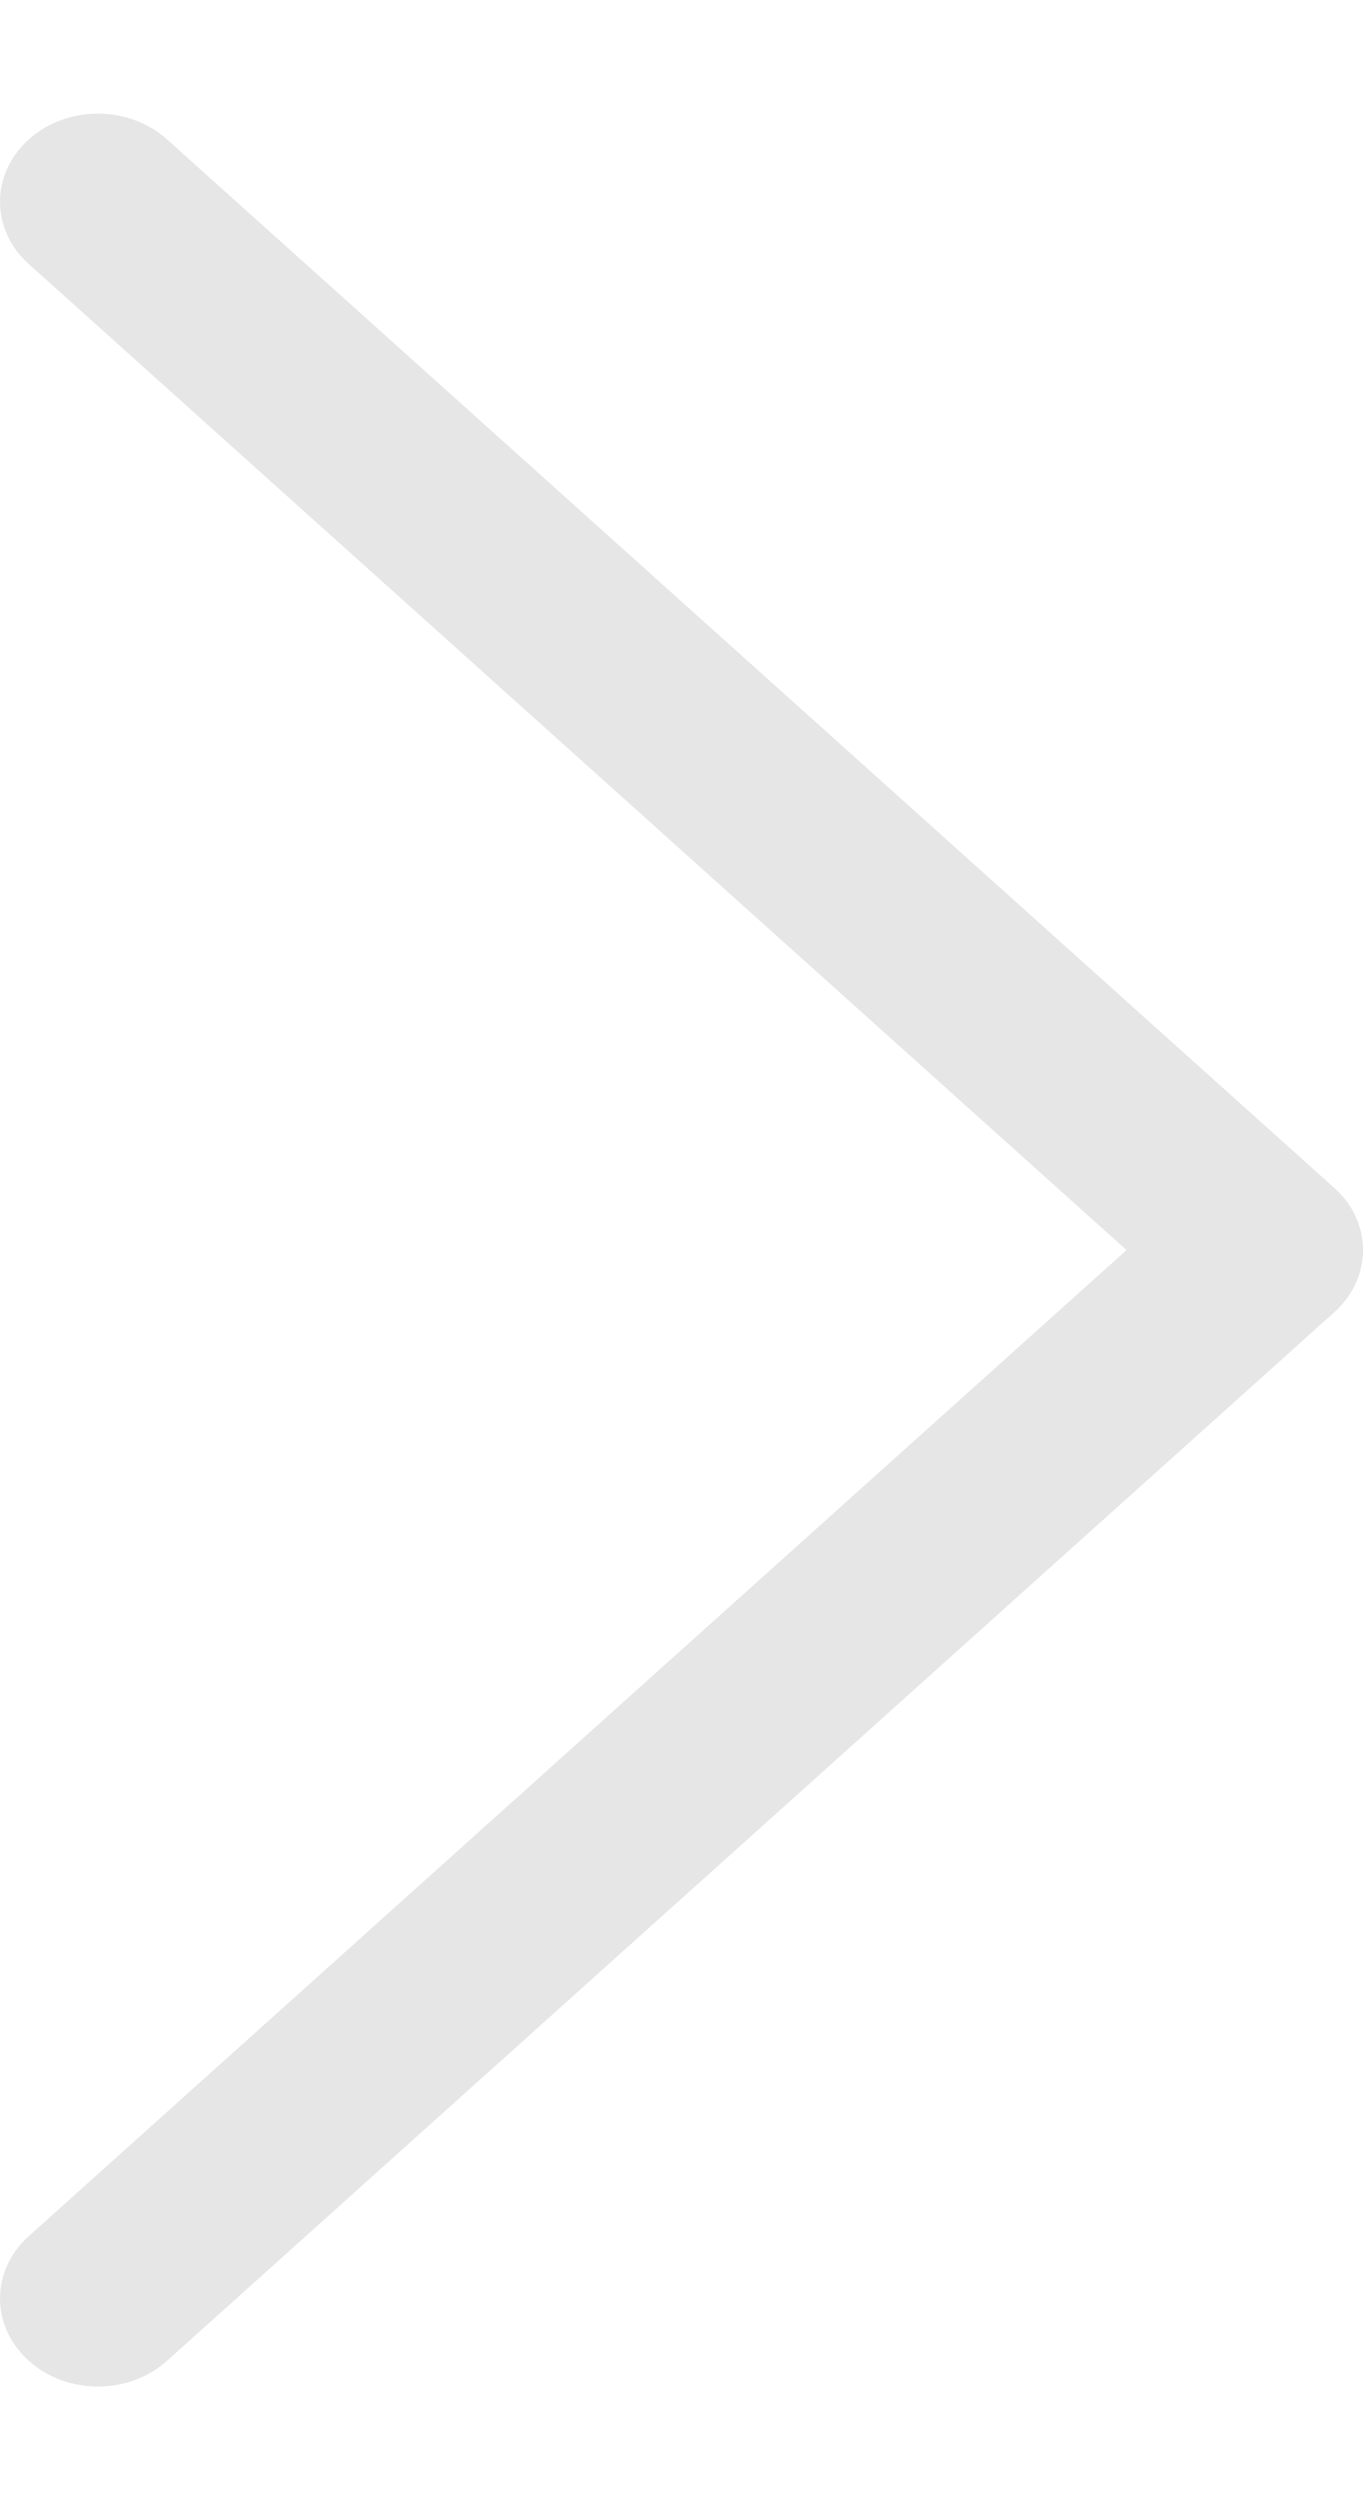 <svg width="6" height="11" viewBox="0 0 6 11" fill="none" xmlns="http://www.w3.org/2000/svg">
<path d="M5.873 5.774L0.735 10.387C0.566 10.538 0.294 10.538 0.126 10.386C-0.042 10.235 -0.042 9.989 0.127 9.838L4.959 5.5L0.127 1.162C-0.042 1.011 -0.042 0.766 0.126 0.614C0.21 0.538 0.32 0.5 0.431 0.5C0.541 0.5 0.651 0.538 0.735 0.613L5.873 5.226C5.955 5.298 6 5.397 6 5.5C6 5.603 5.954 5.702 5.873 5.774Z" fill="#E6E6E6"/>
</svg>
